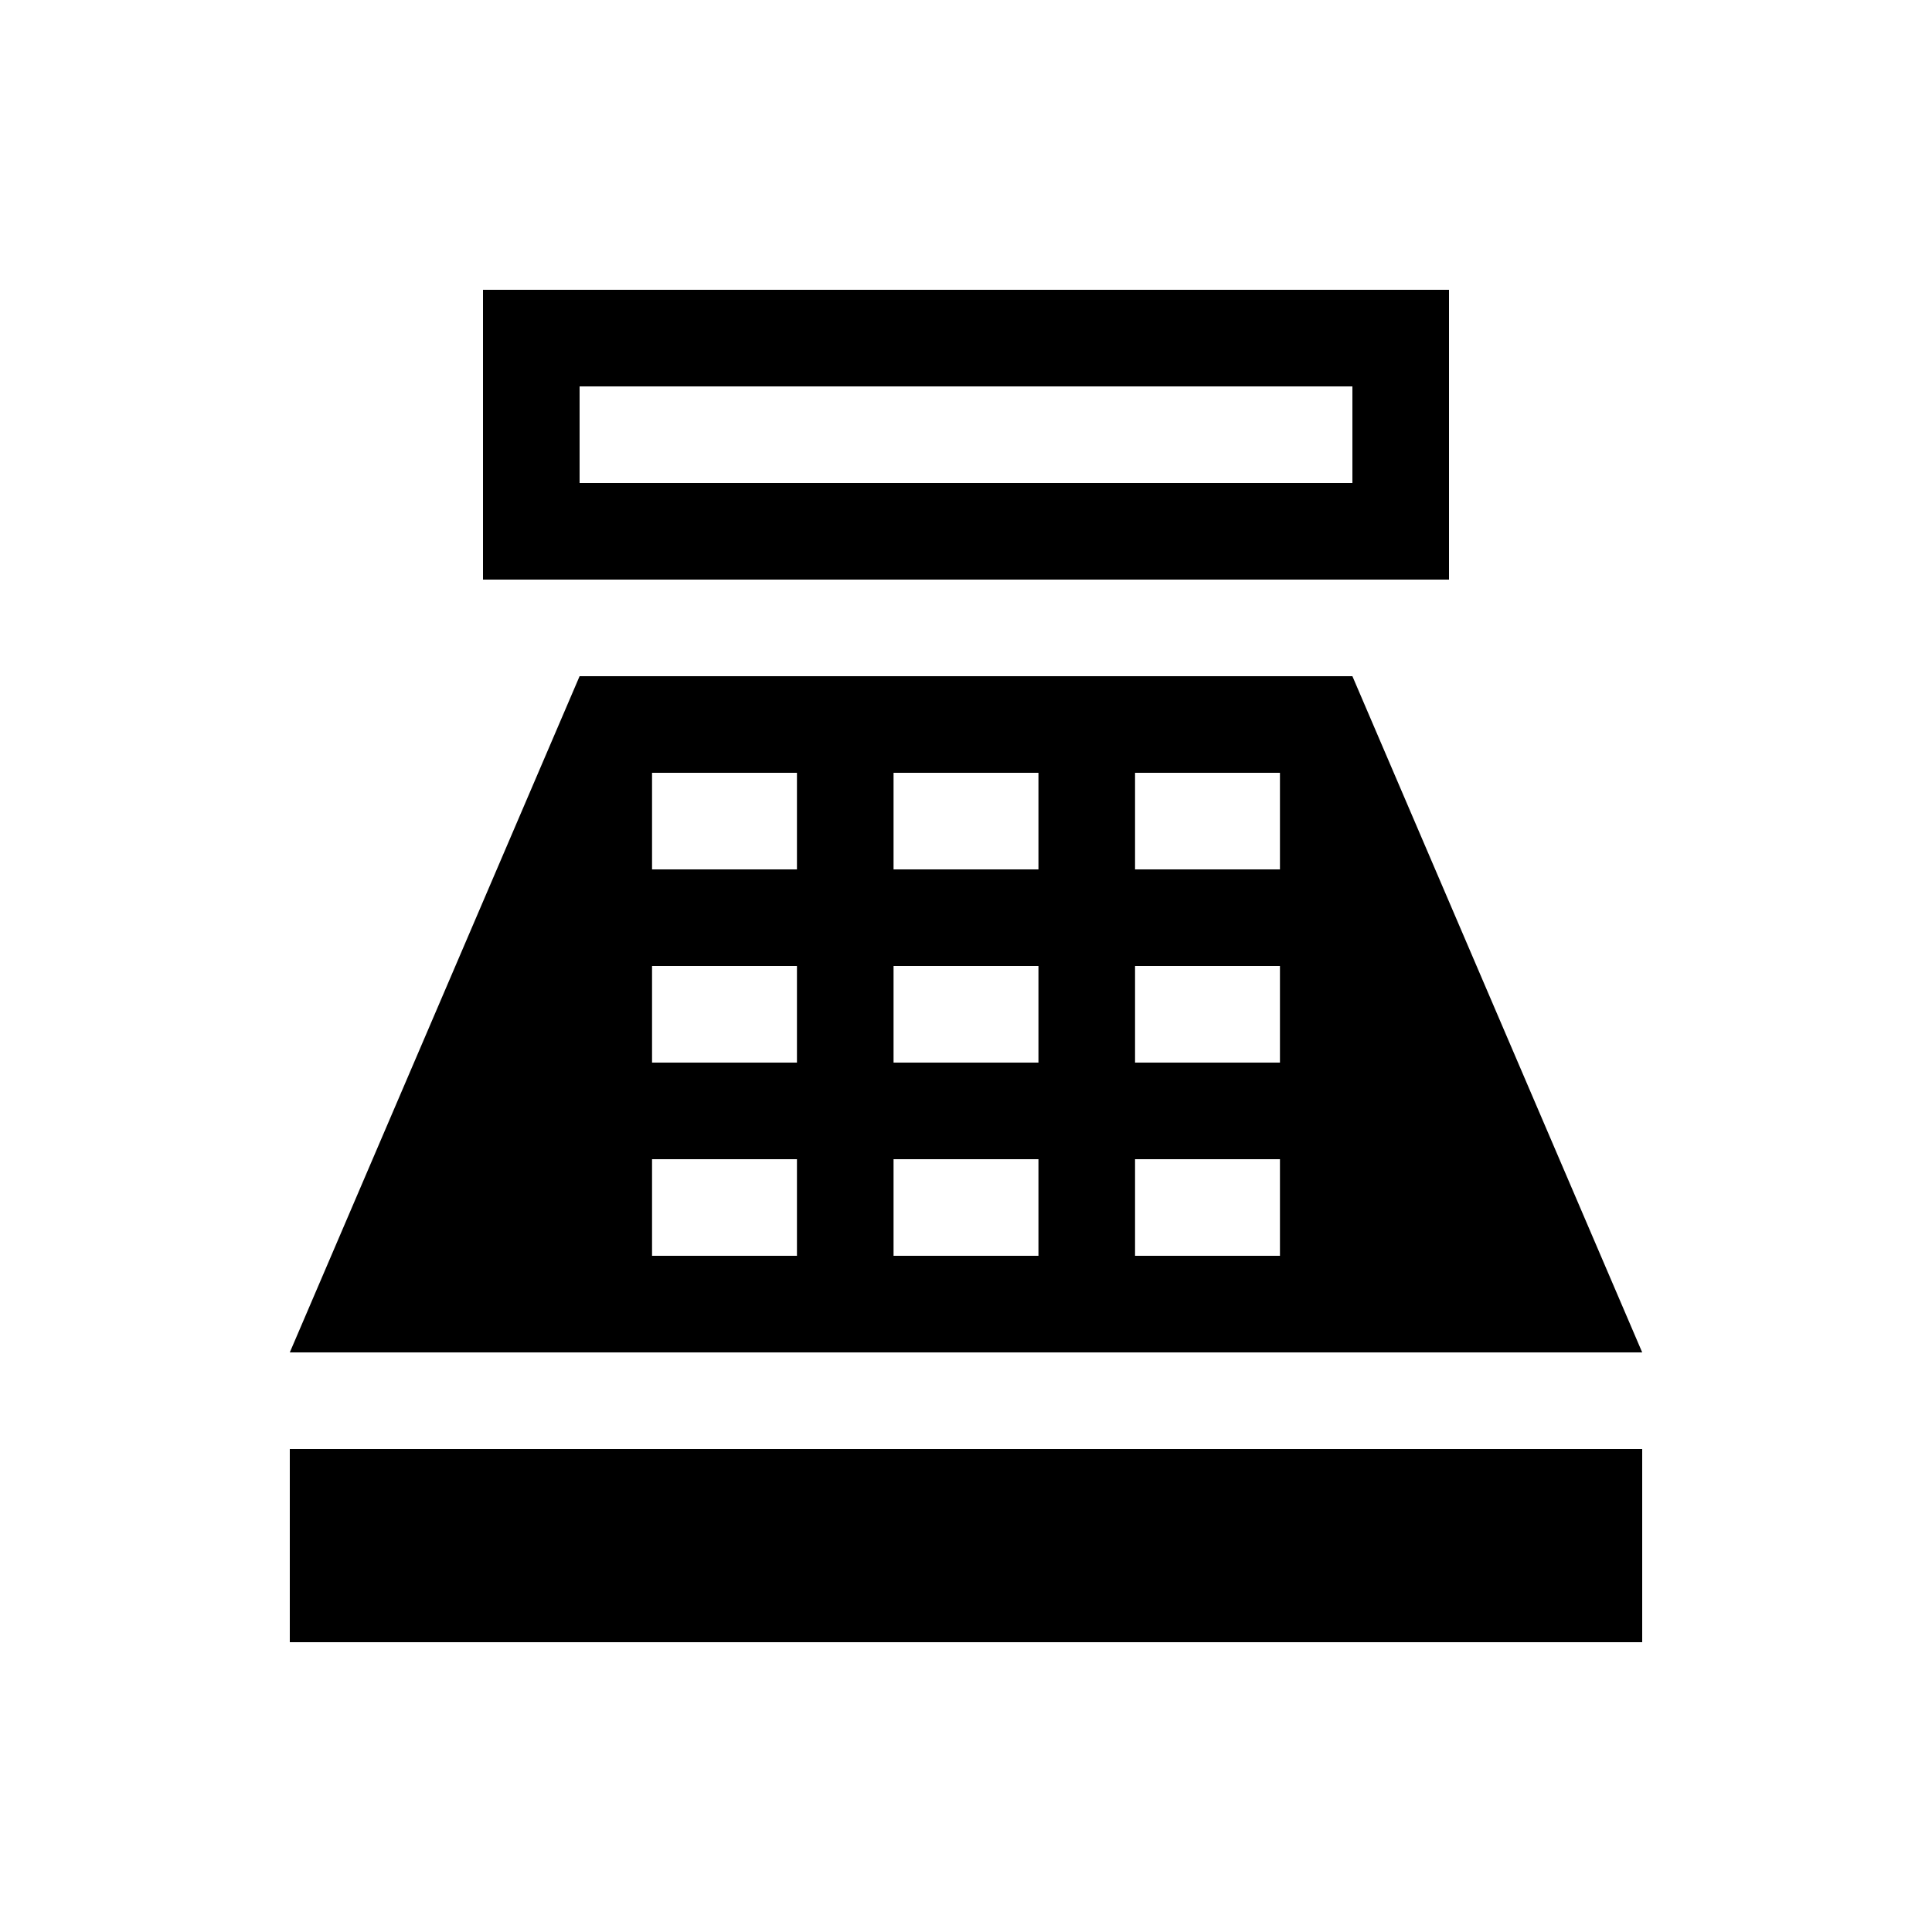 <svg xmlns="http://www.w3.org/2000/svg" enable-background="new 0 0 20 20" height="20" viewBox="0 0 20 20" width="20"><g><rect fill="none" height="20" width="20"/><path d="M15,6V3H5v3c0,0,0,0,0,0L15,6C15,6,15,6,15,6z M14,5H6V4h8V5z M14,7H6l-3,7h14L14,7z M8.25,13h-1.5v-1h1.5V13z M8.25,11 h-1.5v-1h1.5V11z M8.25,9h-1.5V8h1.5V9z M10.75,13h-1.5v-1h1.5V13z M10.75,11h-1.5v-1h1.5V11z M10.75,9h-1.5V8h1.5V9z M13.25,13 h-1.5v-1h1.5V13z M13.25,11h-1.5v-1h1.5V11z M13.25,9h-1.5V8h1.5V9z M17,15l0,2H3l0-2H17z"/></g></svg>